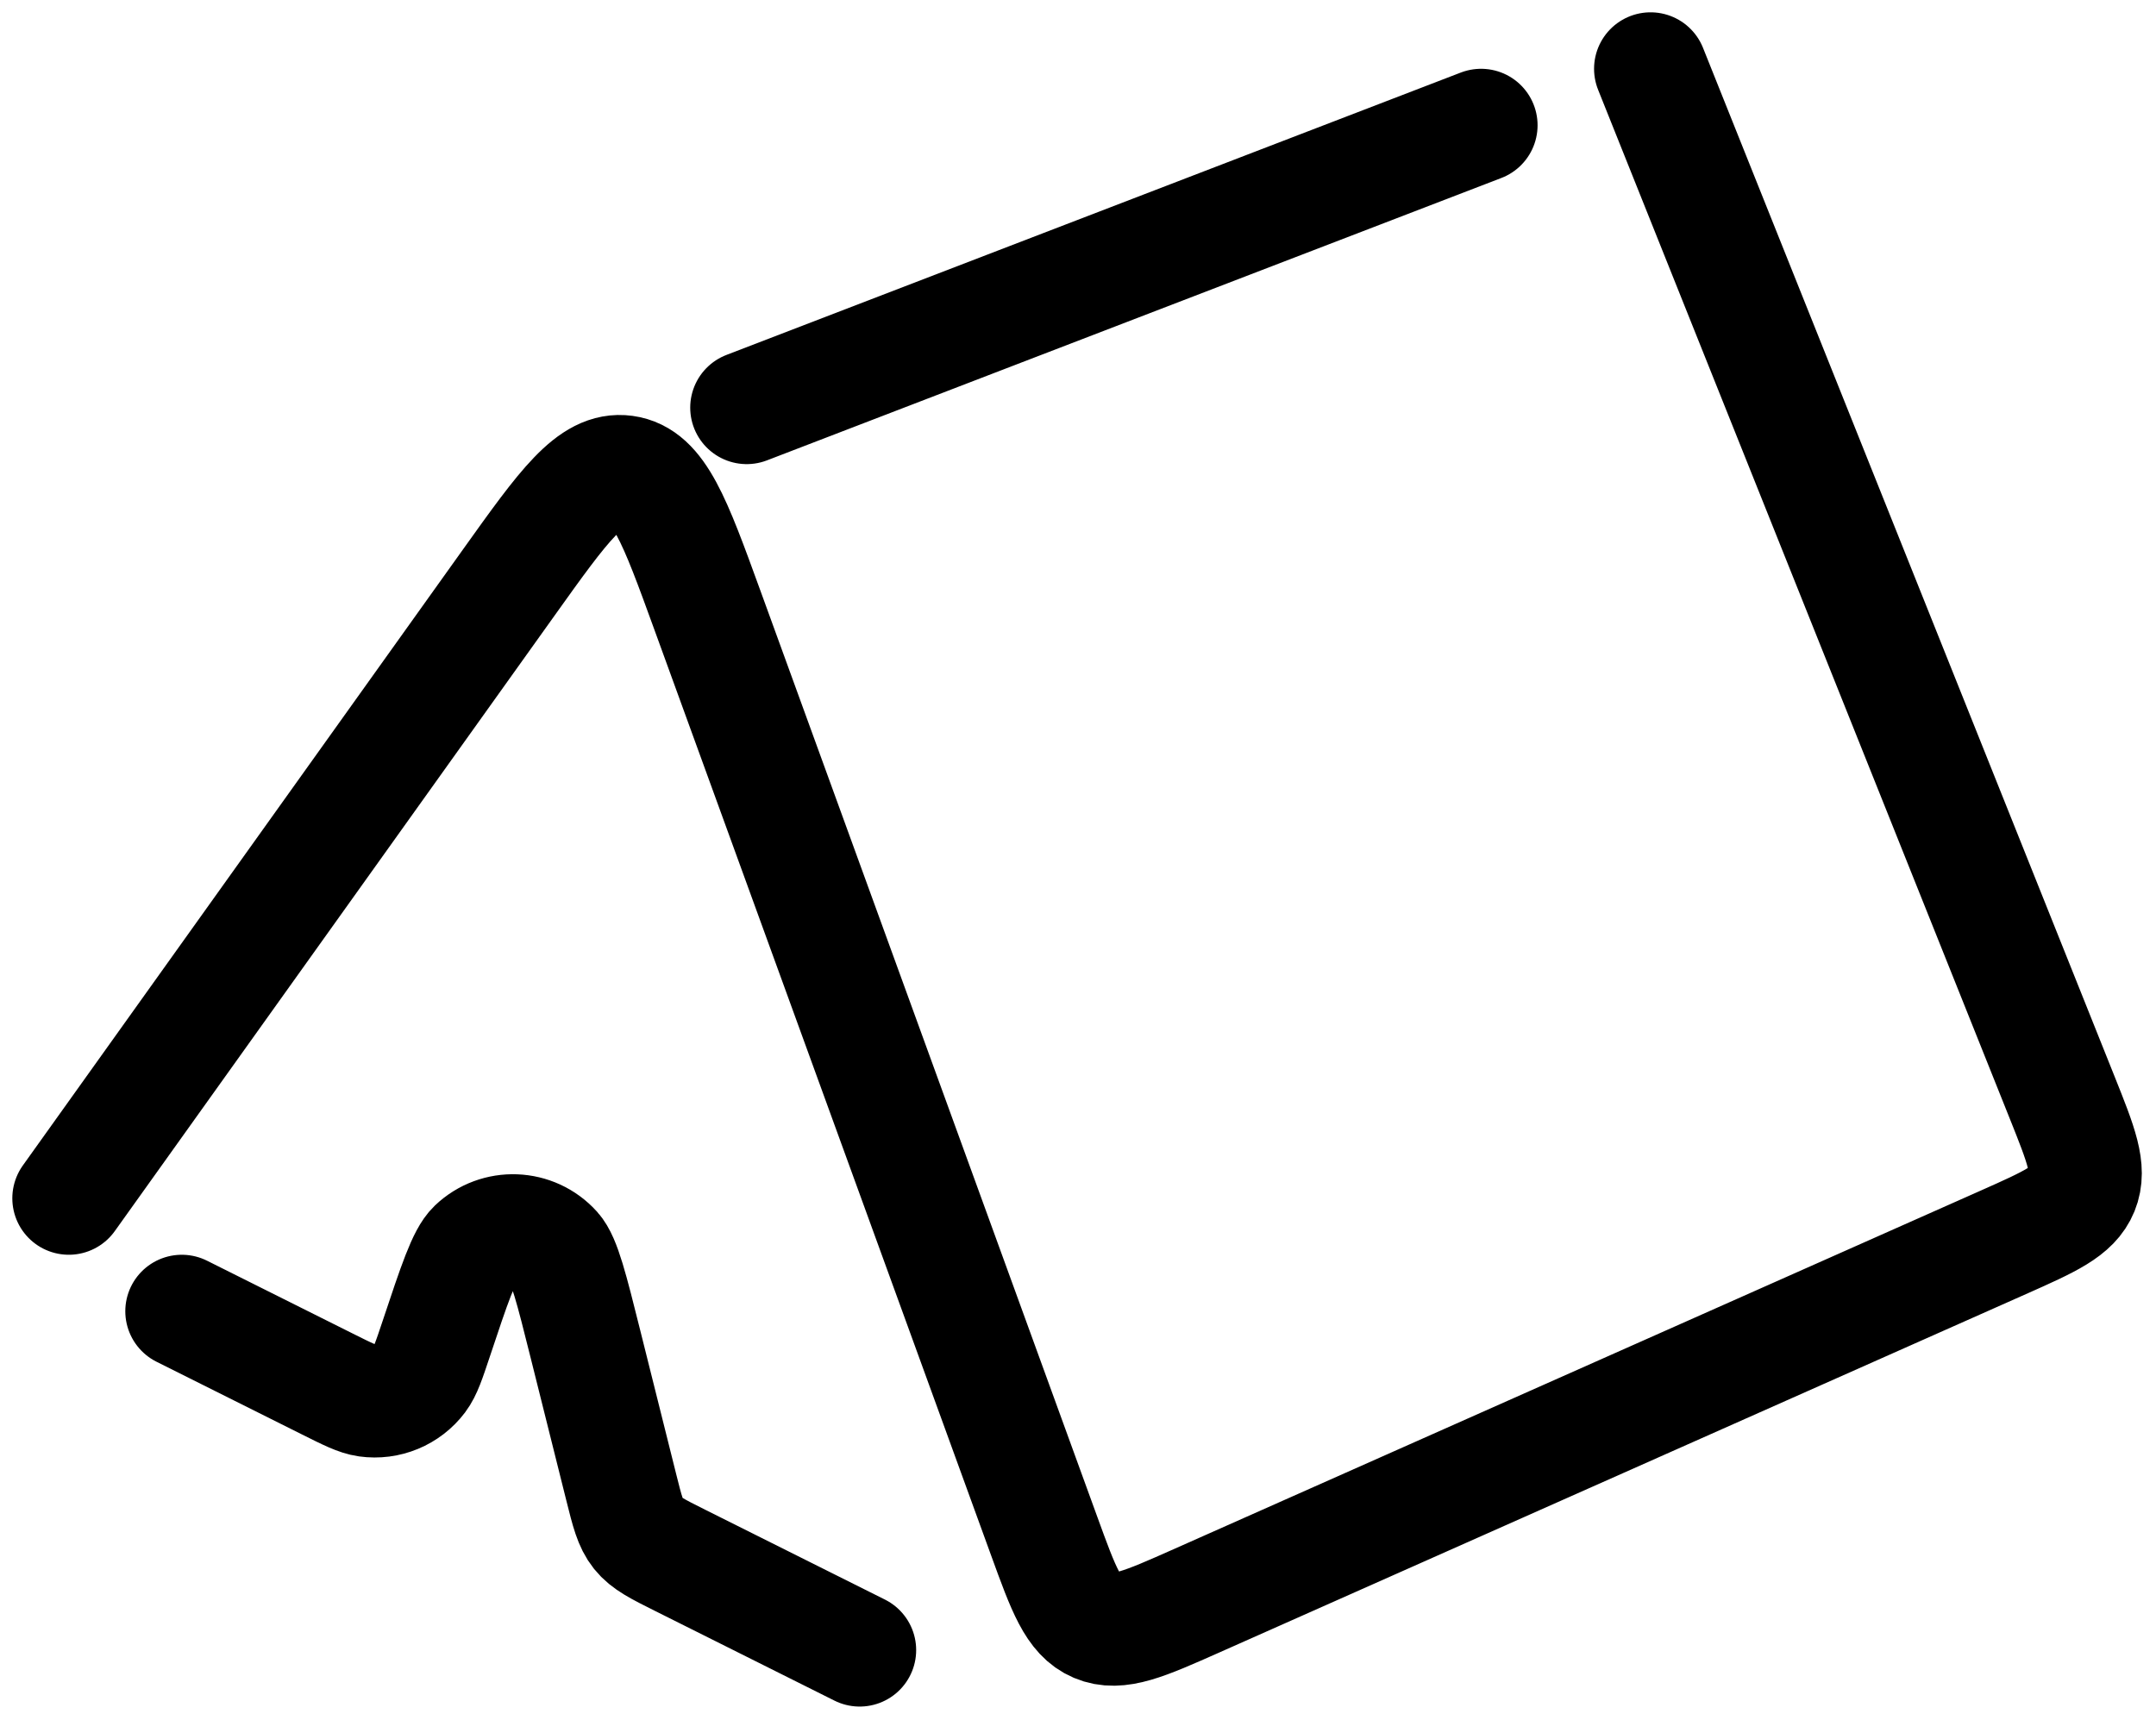 <svg width="94" height="75" viewBox="0 0 94 75" fill="none" xmlns="http://www.w3.org/2000/svg">
<path d="M3 52.259L22.19 25.393C24.579 22.048 25.774 20.375 27.247 20.577C28.721 20.778 29.423 22.709 30.828 26.573L45.529 67C46.374 69.325 46.797 70.488 47.782 70.906C48.767 71.325 49.898 70.823 52.159 69.818L87.332 54.186C89.382 53.275 90.406 52.819 90.781 51.899C91.154 50.979 90.738 49.938 89.905 47.855L71.963 3M7.926 57.185L14.276 60.36C15.157 60.801 15.598 61.021 15.997 61.077C16.883 61.201 17.767 60.835 18.306 60.121C18.548 59.799 18.704 59.332 19.016 58.396V58.396C19.82 55.983 20.223 54.776 20.666 54.353C21.671 53.395 23.268 53.457 24.197 54.489C24.606 54.944 24.915 56.178 25.532 58.647L27.08 64.839C27.35 65.92 27.486 66.461 27.823 66.882C28.16 67.302 28.659 67.552 29.656 68.05L37.481 71.963M64.574 5.463L32.556 17.778" stroke="black" stroke-width="4.926" stroke-linecap="round" stroke-linejoin="round"/>
</svg>
